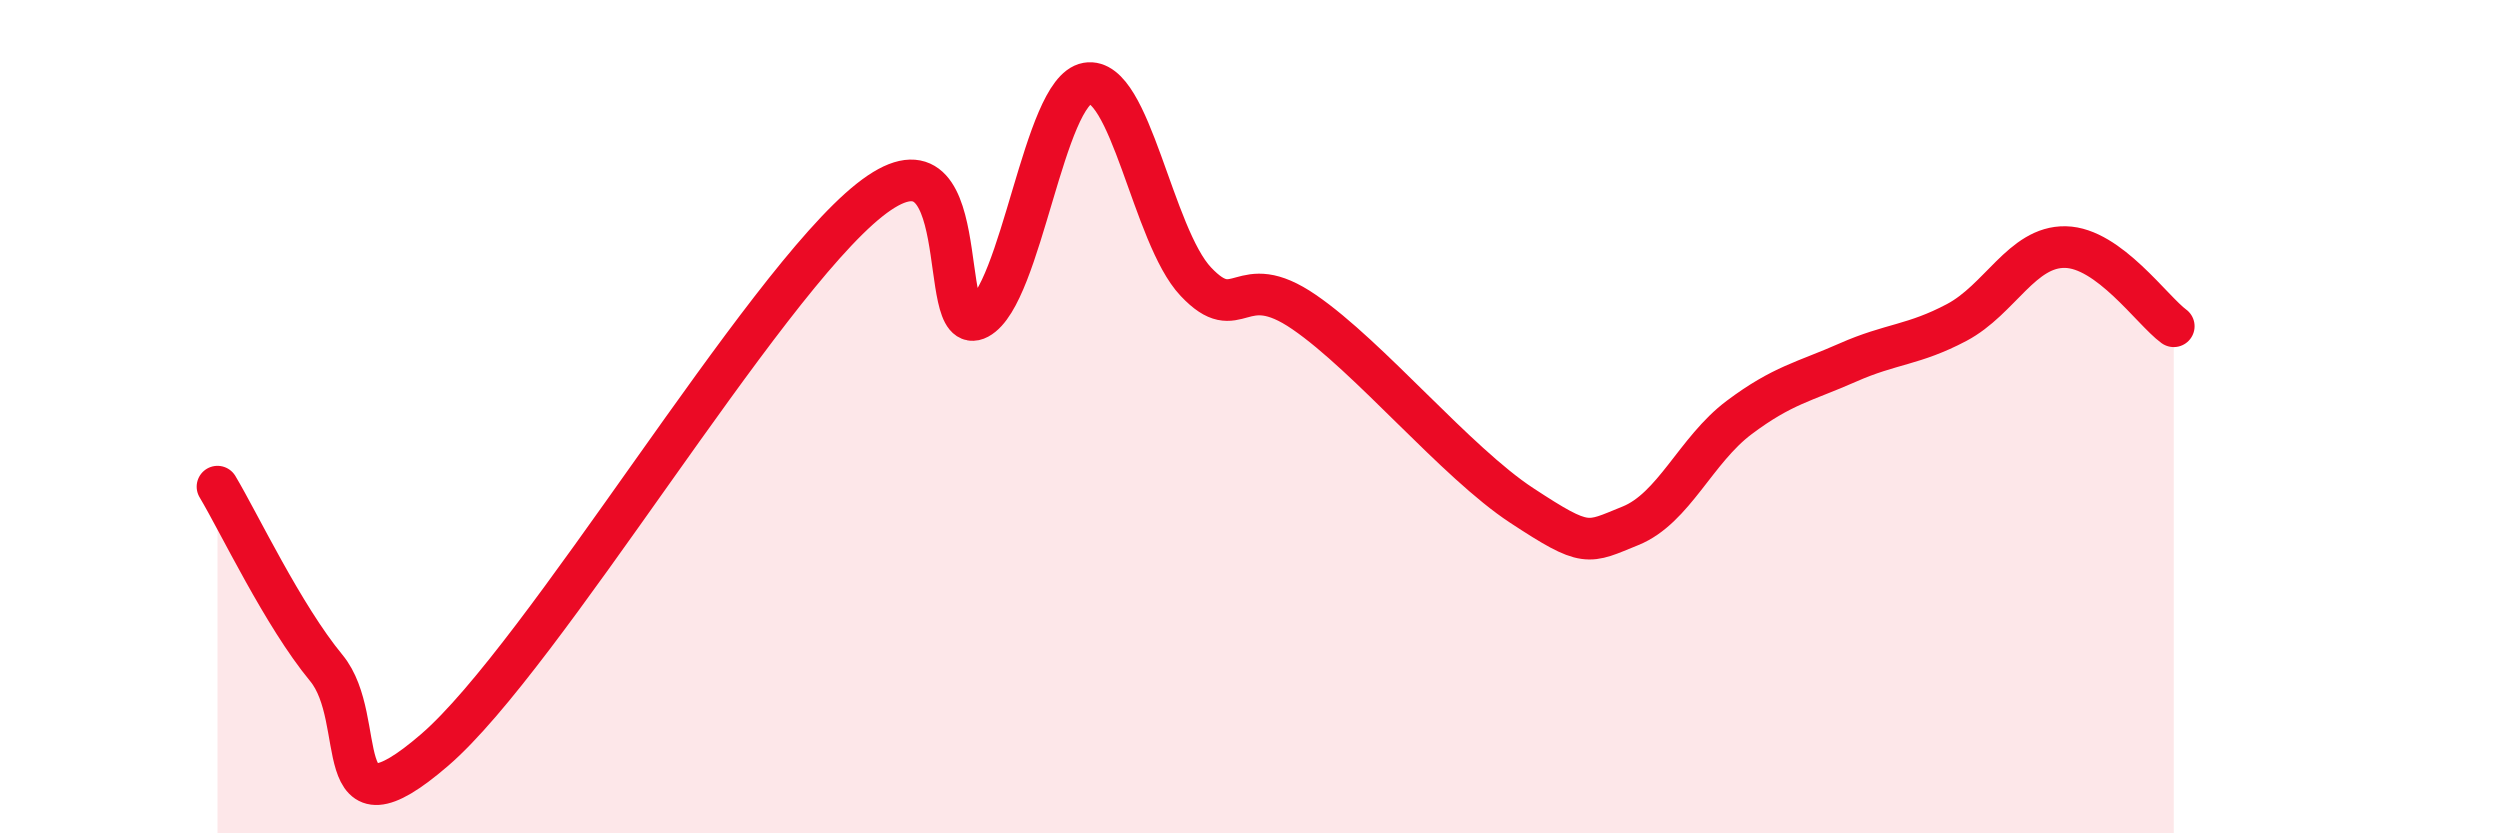 
    <svg width="60" height="20" viewBox="0 0 60 20" xmlns="http://www.w3.org/2000/svg">
      <path
        d="M 5.22,11.68 C 5.74,12.55 6.79,14.77 7.83,16.03 C 8.87,17.29 7.82,20.25 10.43,18 C 13.04,15.75 18.26,6.87 20.87,4.8 C 23.48,2.73 22.44,8.2 23.48,7.64 C 24.52,7.08 25.05,2.18 26.09,2 C 27.13,1.82 27.66,5.66 28.7,6.76 C 29.74,7.86 29.74,6.42 31.3,7.49 C 32.86,8.56 34.95,11.1 36.52,12.13 C 38.09,13.16 38.09,13.04 39.13,12.62 C 40.17,12.2 40.7,10.8 41.74,10.02 C 42.78,9.24 43.31,9.16 44.35,8.7 C 45.39,8.24 45.92,8.29 46.96,7.74 C 48,7.19 48.53,5.91 49.57,5.93 C 50.61,5.95 51.65,7.45 52.17,7.83L52.17 20L5.22 20Z"
        fill="#EB0A25"
        opacity="0.1"
        stroke-linecap="round"
        stroke-linejoin="round"
      />
      <path
        d="M 5.22,11.68 C 5.74,12.55 6.79,14.77 7.83,16.03 C 8.87,17.29 7.82,20.25 10.43,18 C 13.04,15.75 18.26,6.87 20.87,4.8 C 23.48,2.73 22.44,8.2 23.48,7.64 C 24.52,7.08 25.05,2.18 26.09,2 C 27.13,1.82 27.66,5.66 28.7,6.76 C 29.74,7.86 29.74,6.42 31.3,7.49 C 32.86,8.56 34.95,11.1 36.52,12.13 C 38.09,13.16 38.09,13.04 39.13,12.62 C 40.17,12.2 40.7,10.8 41.74,10.02 C 42.78,9.24 43.31,9.16 44.35,8.7 C 45.39,8.24 45.92,8.29 46.96,7.74 C 48,7.19 48.53,5.91 49.57,5.93 C 50.61,5.95 51.65,7.45 52.17,7.83"
        stroke="#EB0A25"
        stroke-width="1"
        fill="none"
        stroke-linecap="round"
        stroke-linejoin="round"
      />
    </svg>
  